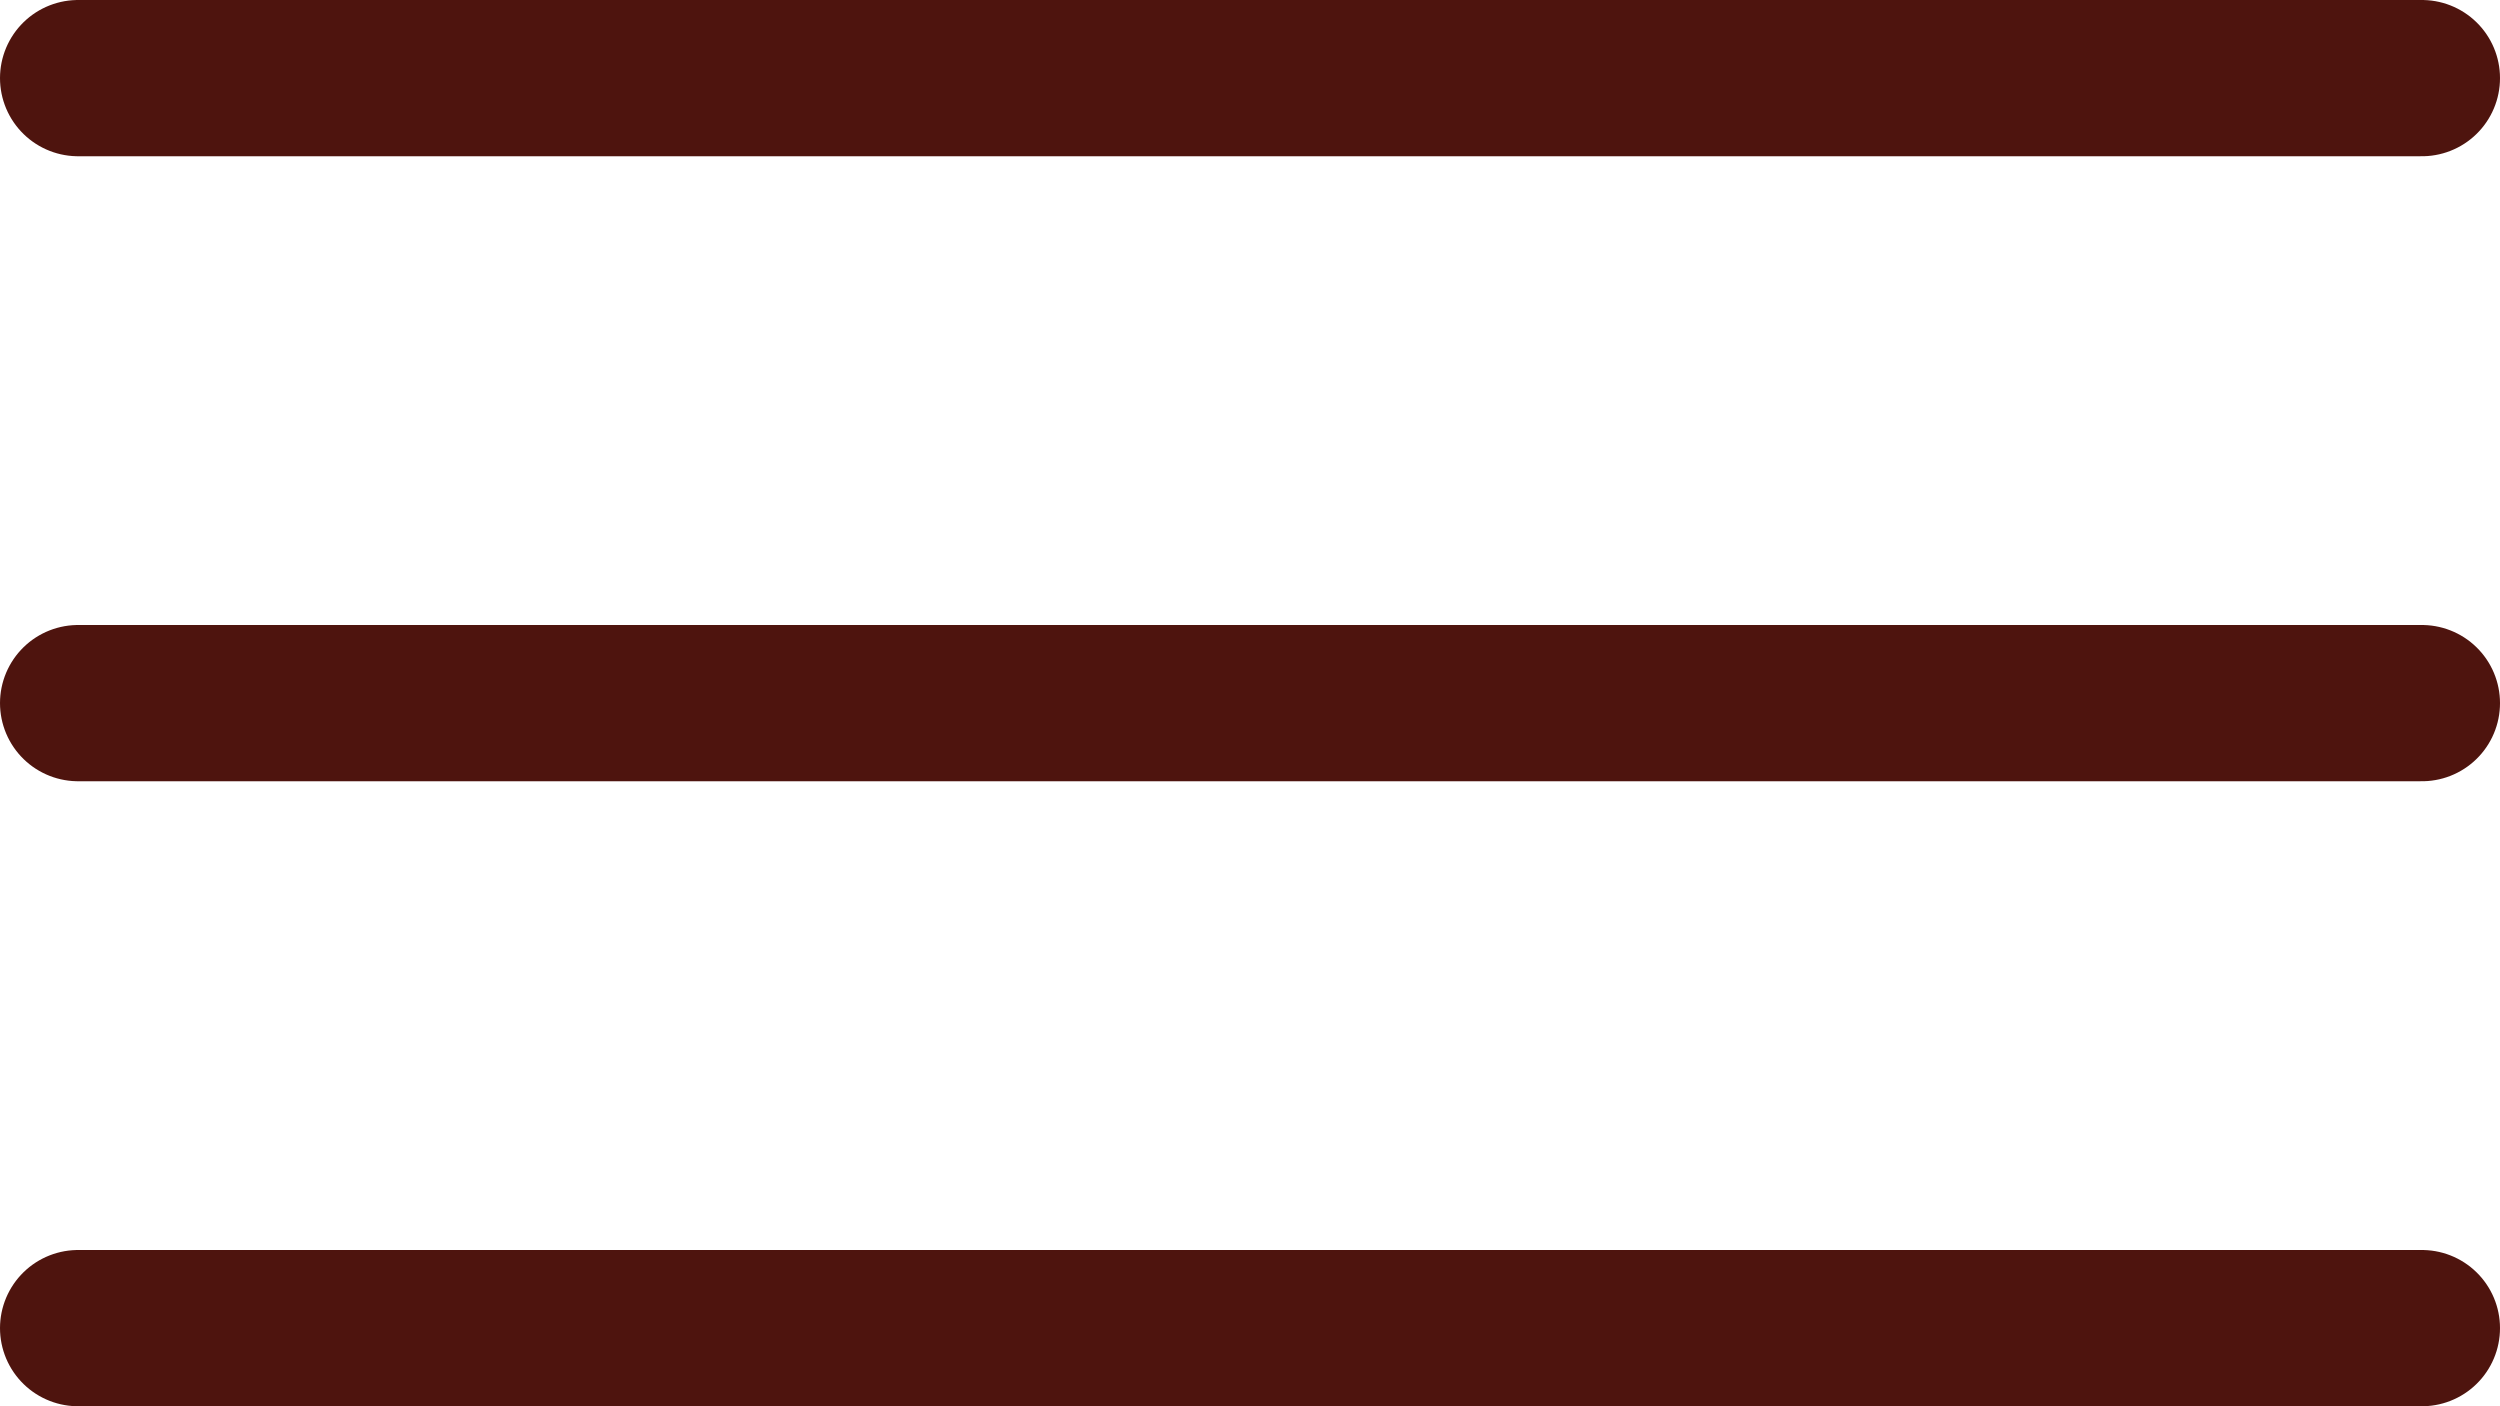 <?xml version="1.0" encoding="UTF-8"?> <svg xmlns="http://www.w3.org/2000/svg" width="32" height="18" viewBox="0 0 32 18" fill="none"><path d="M1 1H31" stroke="#4E140E" stroke-width="2" stroke-linecap="round"></path><path d="M1 9H31" stroke="#4E140E" stroke-width="2" stroke-linecap="round"></path><path d="M1 17H31" stroke="#4E140E" stroke-width="2" stroke-linecap="round"></path></svg> 